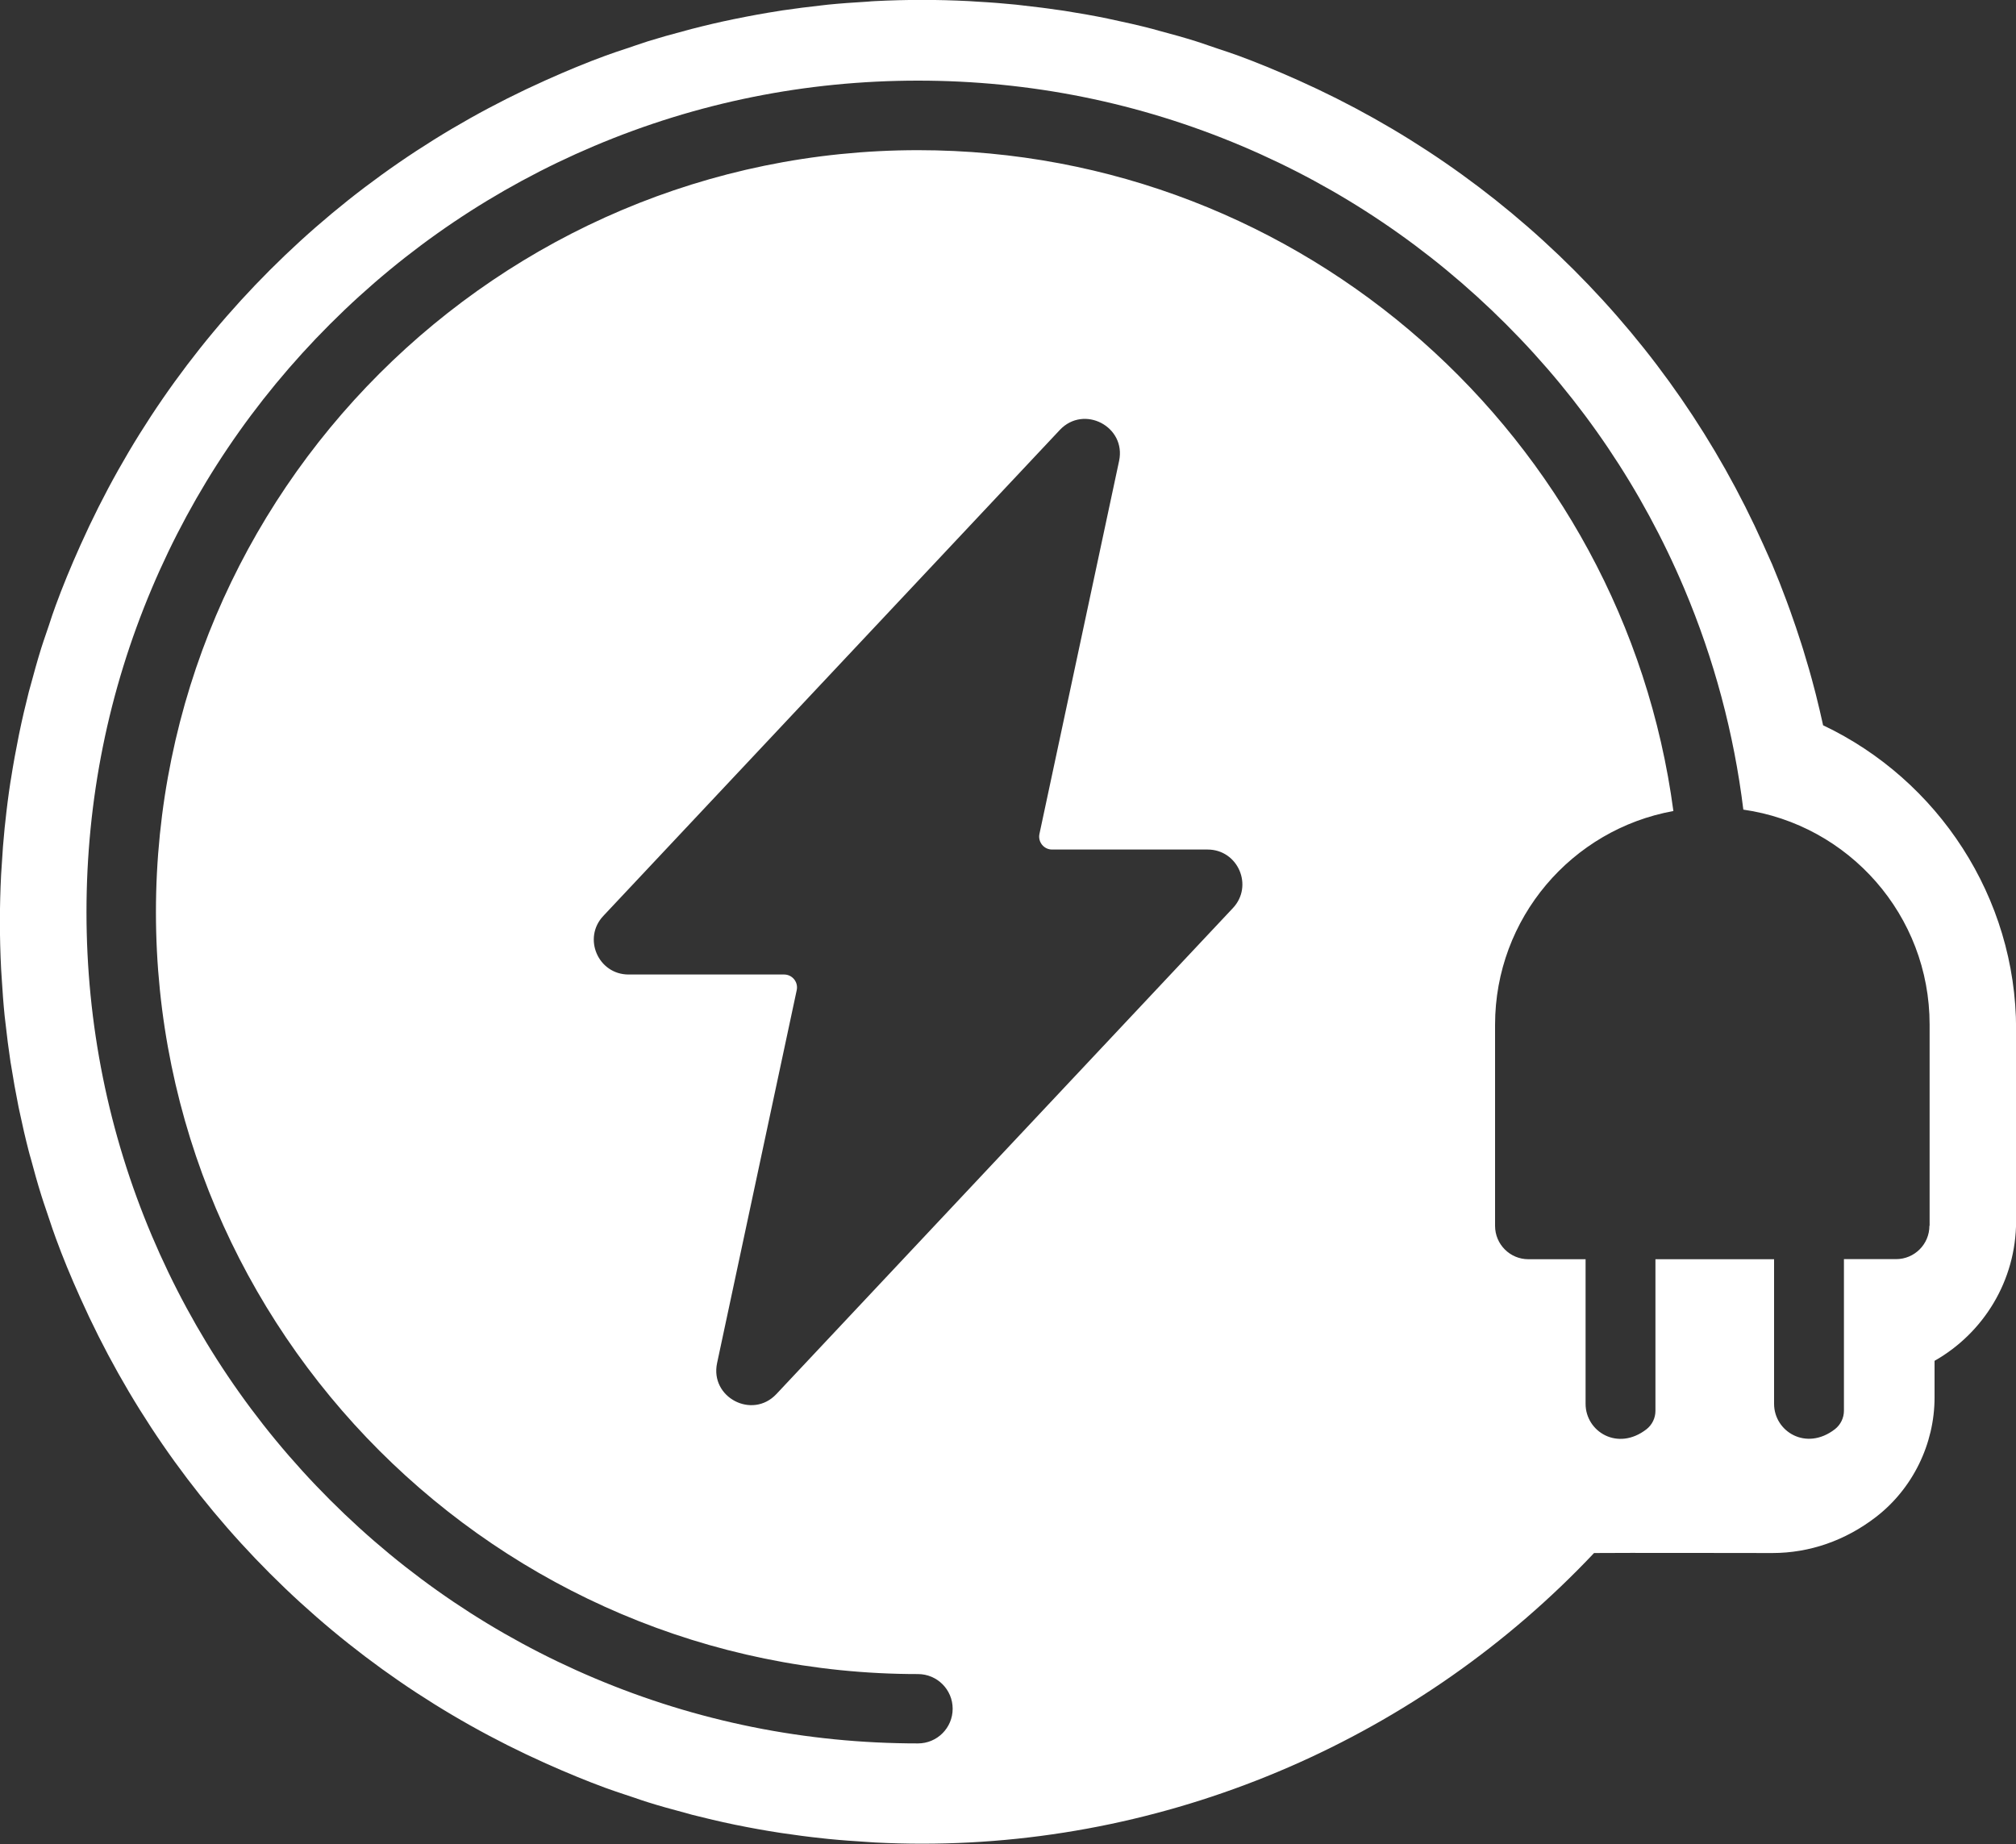 <?xml version="1.0" encoding="UTF-8"?>
<svg id="Layer_2" data-name="Layer 2" xmlns="http://www.w3.org/2000/svg" viewBox="0 0 200 182.96">
  <rect x="0" y="0" width="200" height="182.96" fill="#333333" stroke="none"/>
  <defs>
    <style>
      .cls-1 {
        fill: #fff;
      }
    </style>
  </defs>
  <g id="Layer_1-2" data-name="Layer 1">
    <path class="cls-1" d="M180.87,71.99c-.22-1.01-.46-2.02-.73-3.1l-.12-.46c-.35-1.36-.74-2.71-1.13-3.97-.06-.18-.11-.36-.19-.6-.35-1.1-.72-2.19-1.1-3.25-.12-.34-.25-.69-.38-1.04-.44-1.19-.91-2.38-1.41-3.57-.22-.51-.45-1.02-.68-1.52l-.21-.47c-4.57-10.19-10.89-19.34-18.77-27.22-7.91-7.91-17.11-14.24-27.34-18.82-2.2-.98-4.09-1.76-5.94-2.44-.68-.25-1.36-.47-2.05-.7l-.91-.31c-.43-.15-.86-.3-1.28-.43-1.11-.35-2.29-.68-3.69-1.05-.21-.06-.43-.12-.64-.18-1.31-.34-2.67-.65-4.15-.96-.04,0-.22-.05-.27-.06-1.36-.28-2.78-.53-4.24-.76-.09-.02-.19-.03-.27-.04-1.28-.19-2.6-.36-4.07-.52-.16-.02-.33-.04-.52-.06-1.18-.12-2.43-.22-3.89-.3-.25-.02-.51-.04-.76-.05-1.56-.08-3.13-.12-4.66-.12s-3.1.04-4.67.12c-.25.01-.49.03-.68.05-1.52.09-2.77.18-3.97.3-.17.02-.34.04-.52.06-1.46.16-2.78.33-4,.51-.12.02-.24.04-.37.06-1.42.22-2.84.48-4.21.76-.07.01-.16.03-.25.05-1.42.29-2.82.62-4.17.97-.2.05-.4.11-.63.17-1.42.37-2.6.71-3.7,1.05-.43.14-.86.28-1.29.43l-.94.32c-.67.22-1.34.44-2.01.69-1.84.67-3.78,1.47-5.94,2.44-10.23,4.58-19.43,10.91-27.34,18.82-7.9,7.9-14.23,17.09-18.8,27.3-.98,2.18-1.78,4.14-2.45,5.97-.24.65-.46,1.3-.67,1.96l-.32.94c-.15.45-.31.89-.45,1.35-.38,1.22-.72,2.45-1.05,3.68-.06.2-.12.41-.18.65-.34,1.34-.67,2.74-.96,4.16-.02.09-.04.18-.05.25-.27,1.34-.53,2.74-.76,4.22-.02.1-.04.21-.05.29-.2,1.28-.37,2.62-.52,4.05-.02.17-.04.34-.06.54-.12,1.18-.22,2.43-.3,3.88-.02.25-.04.51-.05.76-.08,1.56-.12,3.13-.12,4.67s.04,3.1.12,4.67c.01.24.03.48.05.78.09,1.48.18,2.71.3,3.88.02.17.04.33.06.51.16,1.46.33,2.79.53,4.12l.03.16c.23,1.46.49,2.91.75,4.2.02.11.05.25.08.38.3,1.43.62,2.82.95,4.09.05.22.12.43.19.68.33,1.24.67,2.47,1.06,3.71.14.45.29.89.44,1.33l.32.95c.22.65.43,1.31.67,1.94.67,1.84,1.47,3.79,2.44,5.94,4.58,10.23,10.91,19.43,18.82,27.34,7.91,7.91,17.11,14.24,27.34,18.82,2.15.96,4.1,1.76,5.95,2.44.64.23,1.28.45,1.92.66l.99.33c.45.16.9.31,1.32.44,1.12.35,2.29.68,3.7,1.05.21.06.42.12.64.18,1.33.34,2.74.67,4.17.97.09.02.18.04.25.05,1.38.28,2.81.54,4.24.76.09.02.19.03.27.04,1.28.19,2.61.37,4.05.52.15.02.32.04.55.06,1.31.13,2.63.22,3.89.3.25.02.49.04.75.05,1.56.08,3.13.12,4.66.12,25.25,0,49.47-10.62,66.65-28.84,3.12-.03,14.42,0,17.69,0,3.69,0,7.25-1.24,10.27-3.57,3.65-2.81,5.82-7.25,5.82-11.86v-3.64c4.83-2.74,8.09-7.93,8.09-13.87v-19.03c0-13.1-7.76-24.75-19.13-30.15ZM122.31,90.1l-45.29,48.22c-2.39,2.54-6.61.33-5.88-3.08l7.9-37c.17-.8-.44-1.55-1.25-1.55h-15.43c-3.02,0-4.58-3.61-2.51-5.81l45.29-48.22c2.39-2.54,6.61-.33,5.88,3.08l-7.9,37c-.17.8.44,1.55,1.25,1.55h15.43c3.02,0,4.58,3.61,2.51,5.81ZM191.41,121.62c0,1.83-1.48,3.31-3.31,3.31h-5.17v15.04c0,.71-.33,1.39-.89,1.83-2.87,2.22-6.04.22-6.04-2.51v-14.35h-11.77v15.04c0,.72-.33,1.39-.89,1.83-2.87,2.22-6.04.22-6.04-2.52v-14.35h-5.67c-1.83,0-3.31-1.48-3.31-3.31v-19.95c0-10.59,7.63-19.39,17.69-21.21-4.92-36.96-36.65-65.57-74.93-65.57C49.39,14.9,15.47,48.81,15.47,90.5s33.91,75.6,75.6,75.6c1.9,0,3.44,1.54,3.44,3.44s-1.54,3.44-3.44,3.44c-11.13,0-21.94-2.18-32.11-6.48-9.82-4.15-18.64-10.1-26.22-17.68-7.57-7.57-13.52-16.39-17.68-26.22-4.3-10.17-6.48-20.97-6.48-32.11s2.18-21.94,6.48-32.11c4.15-9.82,10.1-18.64,17.68-26.22,7.57-7.57,16.39-13.52,26.22-17.68,10.17-4.3,20.97-6.48,32.11-6.48s21.94,2.18,32.11,6.48c9.82,4.15,18.64,10.1,26.22,17.68,7.57,7.57,13.52,16.39,17.68,26.22,2.98,7.05,4.94,14.4,5.87,21.95,10.45,1.49,18.48,10.47,18.48,21.33v19.95Z"/>
  </g>
</svg>